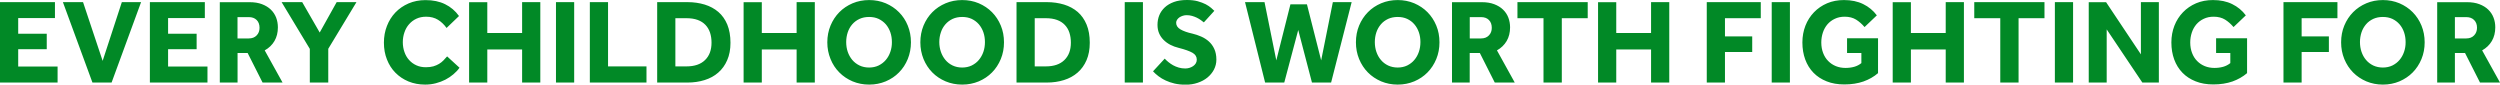 <?xml version="1.0" encoding="utf-8"?>
<!-- Generator: Adobe Illustrator 26.5.0, SVG Export Plug-In . SVG Version: 6.00 Build 0)  -->
<svg version="1.1" id="Layer_1" xmlns="http://www.w3.org/2000/svg" xmlns:xlink="http://www.w3.org/1999/xlink" x="0px" y="0px"
	 viewBox="0 0 5027.2 170.1" style="enable-background:new 0 0 5027.2 170.1;" xml:space="preserve">
<style type="text/css">
	.st0{fill:#018926;}
</style>
<g>
	<g>
		<path class="st0" d="M206.4,122.4L167,4.3h-40.5L185.9,166h38.5L283.7,4.3H245L206.4,122.4z M1994.8,24.5
			c-7.5-7.6-16.4-13.5-26.6-17.9c-10.2-4.3-21.4-6.5-33.4-6.5c-11.9,0-23.1,2.2-33.3,6.5c-10.3,4.4-19.2,10.3-26.7,17.9
			s-13.4,16.6-17.7,26.9c-4.2,10.3-6.4,21.6-6.4,33.7c0,12,2.2,23.1,6.4,33.6c4.3,10.4,10.2,19.4,17.7,27s16.4,13.5,26.7,17.9
			c10.2,4.3,21.4,6.5,33.3,6.5c12,0,23.1-2.2,33.4-6.5c10.3-4.4,19.1-10.3,26.6-17.9c7.5-7.6,13.4-16.6,17.7-27
			c4.3-10.4,6.4-21.6,6.4-33.6c0-12.1-2.1-23.4-6.4-33.7C2008.2,41,2002.3,32.1,1994.8,24.5z M1977.5,104.2
			c-2.1,6.2-5.2,11.6-9.1,16.3c-3.9,4.7-8.8,8.4-14.4,11.2c-5.7,2.7-12,4.1-19.2,4.1c-7.1,0-13.5-1.4-19.2-4.1
			c-5.8-2.8-10.6-6.5-14.5-11.2s-7-10.1-9.1-16.3c-2.1-6.1-3.2-12.7-3.2-19.6c0-7,1.1-13.5,3.2-19.6c2-6.2,5.1-11.5,9.1-16.1
			s8.8-8.2,14.5-10.9c5.7-2.6,12.1-3.9,19.2-3.9c7.2,0,13.5,1.3,19.2,3.9c5.6,2.7,10.4,6.3,14.4,10.9c3.9,4.6,7,10,9.1,16.1
			s3.1,12.7,3.1,19.6S1979.6,98.1,1977.5,104.2z M1601.9,66.4h-70v-62h-36.6V166h36.6V99.5h70V166h36.6V4.3h-36.6V66.4z
			 M1807.7,24.5c-7.5-7.6-16.4-13.5-26.6-17.9c-10.3-4.3-21.4-6.5-33.3-6.5c-12,0-23.1,2.2-33.4,6.5c-10.2,4.4-19.1,10.3-26.6,17.9
			s-13.4,16.6-17.7,26.9c-4.3,10.3-6.5,21.6-6.5,33.7c0,12,2.2,23.1,6.5,33.6c4.2,10.4,10.1,19.4,17.7,27
			c7.5,7.6,16.4,13.5,26.6,17.9c10.3,4.3,21.4,6.5,33.4,6.5c11.9,0,23-2.2,33.3-6.5c10.3-4.4,19.2-10.3,26.6-17.9
			c7.6-7.6,13.4-16.6,17.7-27c4.2-10.4,6.4-21.6,6.4-33.6c0-12.1-2.2-23.4-6.4-33.7C1821.2,41,1815.3,32.1,1807.7,24.5z
			 M1790.4,104.2c-2.1,6.2-5.1,11.6-9.1,16.3c-4,4.7-8.8,8.4-14.5,11.2c-5.6,2.7-12.1,4.1-19.1,4.1c-7.2,0-13.6-1.4-19.3-4.1
			c-5.8-2.8-10.6-6.5-14.6-11.2c-3.9-4.7-7-10.1-9.1-16.3c-2.1-6.1-3.1-12.7-3.1-19.6c0-7,1.1-13.5,3.1-19.6
			c2.1-6.2,5.1-11.5,9.1-16.1s8.8-8.2,14.6-10.9c5.7-2.6,12.1-3.9,19.3-3.9c7.1,0,13.5,1.3,19.1,3.9c5.6,2.7,10.4,6.3,14.5,10.9
			c3.9,4.6,7,10,9.1,16.1s3.1,12.7,3.1,19.6C1793.6,91.5,1792.5,98.1,1790.4,104.2z M36.6,98.9H94v-31H36.6V36.3h73.9v-32H0V166
			h115.8v-32.2H36.6V98.9z M1444.5,24c-7.7-6.6-16.8-11.5-27.4-14.8c-10.6-3.2-22.1-4.9-34.5-4.9h-61.1V166h60.9
			c12.4,0,23.9-1.7,34.5-5s19.8-8.3,27.4-15c7.7-6.7,13.7-15,18-25c4.4-10,6.6-21.6,6.6-35c0-14-2.2-26.2-6.4-36.6
			C1458.2,39.1,1452.2,30.6,1444.5,24z M1417.7,120.8c-8.7,8.5-21.2,12.7-37.3,12.7h-22.3V36.6h22.3c8.7,0,16.3,1.2,22.6,3.5
			c6.3,2.3,11.5,5.7,15.6,10s7.1,9.4,9.2,15.5c2,6.1,3,12.8,3,20.2C1430.8,100.6,1426.5,112.3,1417.7,120.8z M642.9,65.4L607.7,4.3
			h-41.4l56.7,94V166h37.1V98.1l56.7-93.8H677L642.9,65.4z M551.9,82.5c4.6-7.9,6.9-17,6.9-27.5c0-6.9-1.2-13.5-3.5-19.6
			c-2.4-6.1-5.9-11.5-10.7-16.1s-10.7-8.2-17.8-10.9s-15.3-4-24.7-4H442V166h35.7v-59.4H498l30,59.4h40.2l-35.9-64.7
			C540.8,96.6,547.3,90.3,551.9,82.5z M516.1,71.2c-3.9,4.1-9.2,6.1-16,6.1h-22.5V34.4h22.5c6.8,0,12.1,1.9,16,5.8s5.8,9.1,5.8,15.7
			C521.9,62.1,520,67.2,516.1,71.2z M891.7,121.5c-2.6,2.7-5.6,5-8.9,7c-3.3,2-7.1,3.6-11.4,4.9c-4.2,1.2-9.3,1.8-15.1,1.8
			c-7.2,0-13.5-1.3-19.1-3.9c-5.7-2.6-10.5-6.1-14.6-10.7c-4.1-4.5-7.2-9.9-9.3-16c-2.2-6.1-3.3-12.8-3.3-19.8s1.1-13.5,3.3-19.8
			c2.1-6.2,5.2-11.7,9.3-16.3c4.1-4.7,9-8.4,14.8-11.1c5.8-2.7,12.3-4,19.6-4c9.2,0,17.1,2.1,23.8,6.2c6.6,4.1,12.3,9.6,17.2,16.4
			l25-24c-7.4-10.4-16.8-18.3-28-23.8s-24.3-8.2-39.4-8.2c-12.4,0-23.8,2.3-34.1,6.7c-10.3,4.5-19,10.5-26.4,18.2
			c-7.3,7.7-13,16.7-17,27.1C774,62.6,772,73.8,772,85.8c0,12.3,2,23.5,6.1,33.8c4,10.3,9.7,19.2,17,26.6
			c7.4,7.5,16.1,13.4,26.3,17.6c10.2,4.2,21.4,6.3,33.6,6.3c7.5,0,14.6-0.9,21.5-2.7s13.2-4.2,19.1-7.2c5.9-3.1,11.3-6.7,16.1-10.8
			c4.9-4.1,9-8.5,12.3-13.2l-24.9-22.8C896.8,116.1,894.3,118.8,891.7,121.5z M338,98.9h57.4v-31H338V36.3h73.9v-32H301.4V166h115.8
			v-32.2H338V98.9z M1222.7,4.3h-36.6V166H1300v-32.5h-77.3V4.3z M1049.9,66.4h-70v-62h-36.6V166h36.6V99.5h70V166h36.6V4.3h-36.6
			V66.4z M1118,166h36.6V4.3H1118V166z M4305.1,109.3l-70-104.9h-34.9V166h36.1V59.1L4308,166h33.2V4.3h-36.1V109.3z M3912.6,66.4
			h-70v-62H3806V166h36.6V99.5h70V166h36.6V4.3h-36.6V66.4z M3970,36.6h52.3V166h36.8V36.6h52.1V4.3H3970V36.6z M4132.1,166h36.6
			V4.3h-36.6V166z M3714.4,106.6h28.6v20.3c-4.2,3.4-9,5.9-14.3,7.4s-11.2,2.3-17.7,2.3c-6.9,0-13.4-1.2-19.3-3.6
			c-5.9-2.4-11-5.8-15.4-10.3c-4.4-4.4-7.8-9.8-10.2-16.1c-2.4-6.3-3.7-13.3-3.7-21.1c0-7.1,1.1-13.8,3.2-20.1
			c2.1-6.3,5.2-11.8,9.2-16.5c4.1-4.7,9-8.4,14.8-11.1c5.8-2.8,12.4-4.2,19.8-4.2c9.1,0,16.7,2,22.9,5.8c6.2,3.9,11.9,8.9,17.1,15
			l24.7-23.5c-7.2-9.7-16.4-17.3-27.5-22.7c-11-5.4-23.9-8.1-38.6-8.1c-12.4,0-23.8,2.2-33.9,6.5c-10.2,4.4-19,10.4-26.4,18.1
			s-13.2,16.7-17.2,27s-6.1,21.5-6.1,33.7c0,12.4,1.9,23.8,5.7,34.2c3.8,10.3,9.3,19.2,16.6,26.7c7.2,7.4,16.1,13.2,26.5,17.3
			c10.4,4.2,22.3,6.2,35.5,6.2c14.4,0,27.2-2,38.4-5.9c11.2-4,21.1-9.6,29.4-16.8V77h-62.3v29.6H3714.4z M3562.7,166h36.6V4.3h-36.6
			V166z M4991.3,101.3c8.3-4.7,14.9-11,19.5-18.8c4.6-7.9,6.9-17,6.9-27.5c0-6.9-1.1-13.5-3.5-19.6c-2.3-6.1-5.9-11.5-10.7-16.1
			c-4.7-4.6-10.7-8.2-17.8-10.9c-7.1-2.7-15.4-4-24.7-4h-60.1V166h35.6v-59.4h20.4L4987,166h40.2L4991.3,101.3z M4975.1,71.2
			c-3.9,4.1-9.2,6.1-16,6.1h-22.6V34.4h22.6c6.8,0,12.1,1.9,16,5.8s5.9,9.1,5.9,15.7C4980.9,62.1,4979,67.2,4975.1,71.2z
			 M4851.6,24.5c-7.5-7.6-16.4-13.5-26.6-17.9c-10.3-4.3-21.4-6.5-33.3-6.5c-12,0-23.1,2.2-33.3,6.5c-10.3,4.4-19.1,10.3-26.6,17.9
			s-13.4,16.6-17.7,26.9c-4.3,10.3-6.4,21.6-6.4,33.7c0,12,2.1,23.1,6.4,33.6c4.3,10.4,10.2,19.4,17.7,27s16.4,13.5,26.6,17.9
			c10.3,4.3,21.4,6.5,33.3,6.5s23.1-2.2,33.3-6.5c10.2-4.4,19.1-10.3,26.6-17.9c7.5-7.6,13.4-16.6,17.7-27
			c4.3-10.4,6.4-21.6,6.4-33.6c0-12.1-2.2-23.4-6.4-33.7C4865,41,4859.1,32.1,4851.6,24.5z M4834.3,104.2
			c-2.1,6.2-5.1,11.6-9.1,16.3c-3.9,4.7-8.8,8.4-14.4,11.2c-5.7,2.7-12,4.1-19.2,4.1c-7.1,0-13.5-1.4-19.3-4.1
			c-5.7-2.8-10.6-6.5-14.5-11.2c-4-4.7-7-10.1-9.1-16.3c-2.1-6.1-3.1-12.7-3.1-19.6c0-7,1.1-13.5,3.1-19.6
			c2.1-6.2,5.2-11.5,9.1-16.1s8.8-8.2,14.5-10.9c5.7-2.6,12.2-3.9,19.3-3.9c7.1,0,13.5,1.3,19.2,3.9c5.6,2.7,10.4,6.3,14.4,10.9
			s7,10,9.1,16.1s3.1,12.7,3.1,19.6C4837.5,91.5,4836.4,98.1,4834.3,104.2z M4591.8,166h36.5v-61.5h54.8V73.2h-54.8V36.6h72V4.3
			h-108.5V166z M4456.3,106.6h28.6v20.3c-4.2,3.4-9,5.9-14.3,7.4s-11.2,2.3-17.7,2.3c-6.9,0-13.4-1.2-19.3-3.6
			c-5.9-2.4-11-5.8-15.4-10.3c-4.4-4.4-7.8-9.8-10.2-16.1c-2.4-6.3-3.7-13.3-3.7-21.1c0-7.1,1.1-13.8,3.2-20.1s5.2-11.8,9.2-16.5
			c4.1-4.7,9-8.4,14.8-11.1c5.8-2.8,12.4-4.2,19.9-4.2c9.1,0,16.7,2,22.9,5.8c6.2,3.9,11.9,8.9,17.1,15l24.7-23.5
			c-7.2-9.7-16.4-17.3-27.5-22.7c-11-5.4-23.9-8.1-38.6-8.1c-12.4,0-23.8,2.2-33.9,6.5c-10.2,4.4-19,10.4-26.4,18.1
			s-13.2,16.7-17.2,27s-6.1,21.5-6.1,33.7c0,12.4,1.9,23.8,5.7,34.2c3.8,10.3,9.3,19.2,16.6,26.7c7.2,7.4,16.1,13.2,26.5,17.3
			c10.4,4.2,22.3,6.2,35.5,6.2c14.3,0,27.2-2,38.4-5.9c11.2-4,21.1-9.6,29.5-16.8V77h-62.3L4456.3,106.6L4456.3,106.6z M2430.8,83.3
			c-4.5-4-9.6-7.3-15.4-9.8c-5.8-2.5-11.6-4.5-17.6-5.9c-10.1-2.2-18.2-5.1-24-8.5s-8.7-7.8-8.7-13.3c0-2.1,0.6-4.1,1.8-6
			s2.9-3.5,4.8-4.9c2-1.3,4.3-2.4,6.8-3.2s5.1-1.2,7.6-1.2c3.9,0,7.6,0.5,11.1,1.5c3.4,1,6.6,2.2,9.5,3.6c3,1.5,5.5,3,7.9,4.7
			c2.3,1.7,4.4,3.3,6.2,4.7l21.1-23.2c-1.5-1.5-3.6-3.4-6.4-5.9c-2.8-2.5-6.5-4.9-10.9-7.3c-4.5-2.3-9.8-4.3-16.1-6.1
			c-6.3-1.7-13.6-2.5-21.8-2.5c-10,0-18.7,1.3-26.1,4c-7.3,2.7-13.5,6.3-18.4,10.9s-8.6,9.9-11,15.8c-2.4,6-3.6,12.4-3.6,19.2
			c0,6.2,1,11.8,3.1,16.8s5.1,9.4,8.9,13.3c3.8,3.9,8.3,7.2,13.6,10c5.2,2.7,10.9,4.8,17.1,6.3c12.6,3.2,21.8,6.5,27.6,9.8
			s8.7,7.9,8.7,13.9c0,2.7-0.7,5.2-2,7.4c-1.4,2.2-3.2,4.1-5.4,5.6c-2.3,1.5-4.8,2.7-7.5,3.5s-5.4,1.2-8.2,1.2
			c-4.7,0-9.1-0.6-13.2-1.8c-4.1-1.2-7.9-2.8-11.4-4.7c-3.5-2-6.6-4.1-9.4-6.4c-2.8-2.3-5.3-4.6-7.4-6.9l-23.5,25.5
			c3.1,3.4,6.8,6.7,11,9.9c4.3,3.3,9.1,6.1,14.5,8.6c5.3,2.5,11.3,4.5,17.9,6.1c6.6,1.5,14,2.3,22,2.3c8.7,0,16.8-1.2,24.3-3.8
			c7.5-2.5,14.1-6,19.6-10.5s10-9.9,13.2-16c3.2-6.2,4.9-12.9,4.9-20.1c0-8.4-1.5-15.6-4.2-21.5C2439,92.3,2435.4,87.4,2430.8,83.3z
			 M2167.1,24c-7.7-6.6-16.8-11.5-27.4-14.8c-10.6-3.2-22.1-4.9-34.5-4.9h-61.1V166h60.8c12.5,0,24-1.7,34.6-5s19.7-8.3,27.4-15
			s13.7-15,18-25s6.5-21.6,6.5-35c0-14-2.1-26.2-6.4-36.6C2180.7,39.1,2174.7,30.6,2167.1,24z M2140.3,120.8
			c-8.7,8.5-21.2,12.7-37.3,12.7h-22.3V36.6h22.3c8.7,0,16.2,1.2,22.6,3.5c6.3,2.3,11.5,5.7,15.6,10s7.2,9.4,9.2,15.5s3,12.8,3,20.2
			C2153.4,100.6,2149.1,112.3,2140.3,120.8z M2656.7,121.4L2628.1,8.7h-33.2l-28.4,112.7L2542.8,4.3h-39.2L2544,166h38.5l28.1-105.7
			l27.6,105.7h38.5L2718,4.3h-37.8L2656.7,121.4z M2870.5,24.5c-7.5-7.6-16.4-13.5-26.6-17.9c-10.3-4.3-21.4-6.5-33.3-6.5
			c-12,0-23.1,2.2-33.3,6.5c-10.3,4.4-19.2,10.3-26.6,17.9c-7.5,7.6-13.4,16.6-17.7,26.9s-6.4,21.6-6.4,33.7c0,12,2.1,23.1,6.4,33.6
			c4.3,10.4,10.2,19.4,17.7,27s16.4,13.5,26.6,17.9c10.2,4.3,21.4,6.5,33.3,6.5c11.9,0,23-2.2,33.3-6.5
			c10.3-4.4,19.1-10.3,26.6-17.9c7.5-7.6,13.4-16.6,17.7-27s6.4-21.6,6.4-33.6c0-12.1-2.1-23.4-6.4-33.7
			C2883.9,41,2878,32.1,2870.5,24.5z M2853.2,104.2c-2.1,6.2-5.1,11.6-9.1,16.3c-3.9,4.7-8.8,8.4-14.4,11.2
			c-5.7,2.7-12,4.1-19.1,4.1s-13.5-1.4-19.3-4.1c-5.8-2.8-10.6-6.5-14.5-11.2c-4-4.7-7-10.1-9.1-16.3c-2.1-6.1-3.1-12.7-3.1-19.6
			c0-7,1.1-13.5,3.1-19.6c2.1-6.2,5.2-11.5,9.1-16.1c3.9-4.6,8.8-8.2,14.5-10.9c5.7-2.6,12.2-3.9,19.3-3.9s13.5,1.3,19.1,3.9
			c5.7,2.7,10.5,6.3,14.4,10.9c4,4.6,7,10,9.1,16.1s3.1,12.7,3.1,19.6S2855.3,98.1,2853.2,104.2z M3432.1,166h36.6v-61.5h54.8V73.2
			h-54.8V36.6h72V4.3h-108.6V166z M2261.7,166h36.6V4.3h-36.6V166z M3320.1,66.4h-70v-62h-36.6V166h36.6V99.5h70V166h36.6V4.3h-36.6
			V66.4z M3051.4,36.6h52.4V166h36.8V36.6h52.1V4.3h-141.3V36.6z M3029.7,82.5c4.6-7.9,6.9-17,6.9-27.5c0-6.9-1.2-13.5-3.5-19.6
			s-5.9-11.5-10.7-16.1c-4.7-4.6-10.7-8.2-17.8-10.9s-15.3-4-24.7-4h-60.1V166h35.6v-59.4h20.4l30,59.4h40.2l-35.8-64.7
			C3018.6,96.6,3025.1,90.3,3029.7,82.5z M2994,71.2c-3.9,4.1-9.2,6.1-15.9,6.1h-22.6V34.4h22.6c6.8,0,12.1,1.9,15.9,5.8
			c3.9,3.9,5.8,9.1,5.8,15.7C2999.8,62.1,2997.9,67.2,2994,71.2z"/>
	</g>
</g>
</svg>
